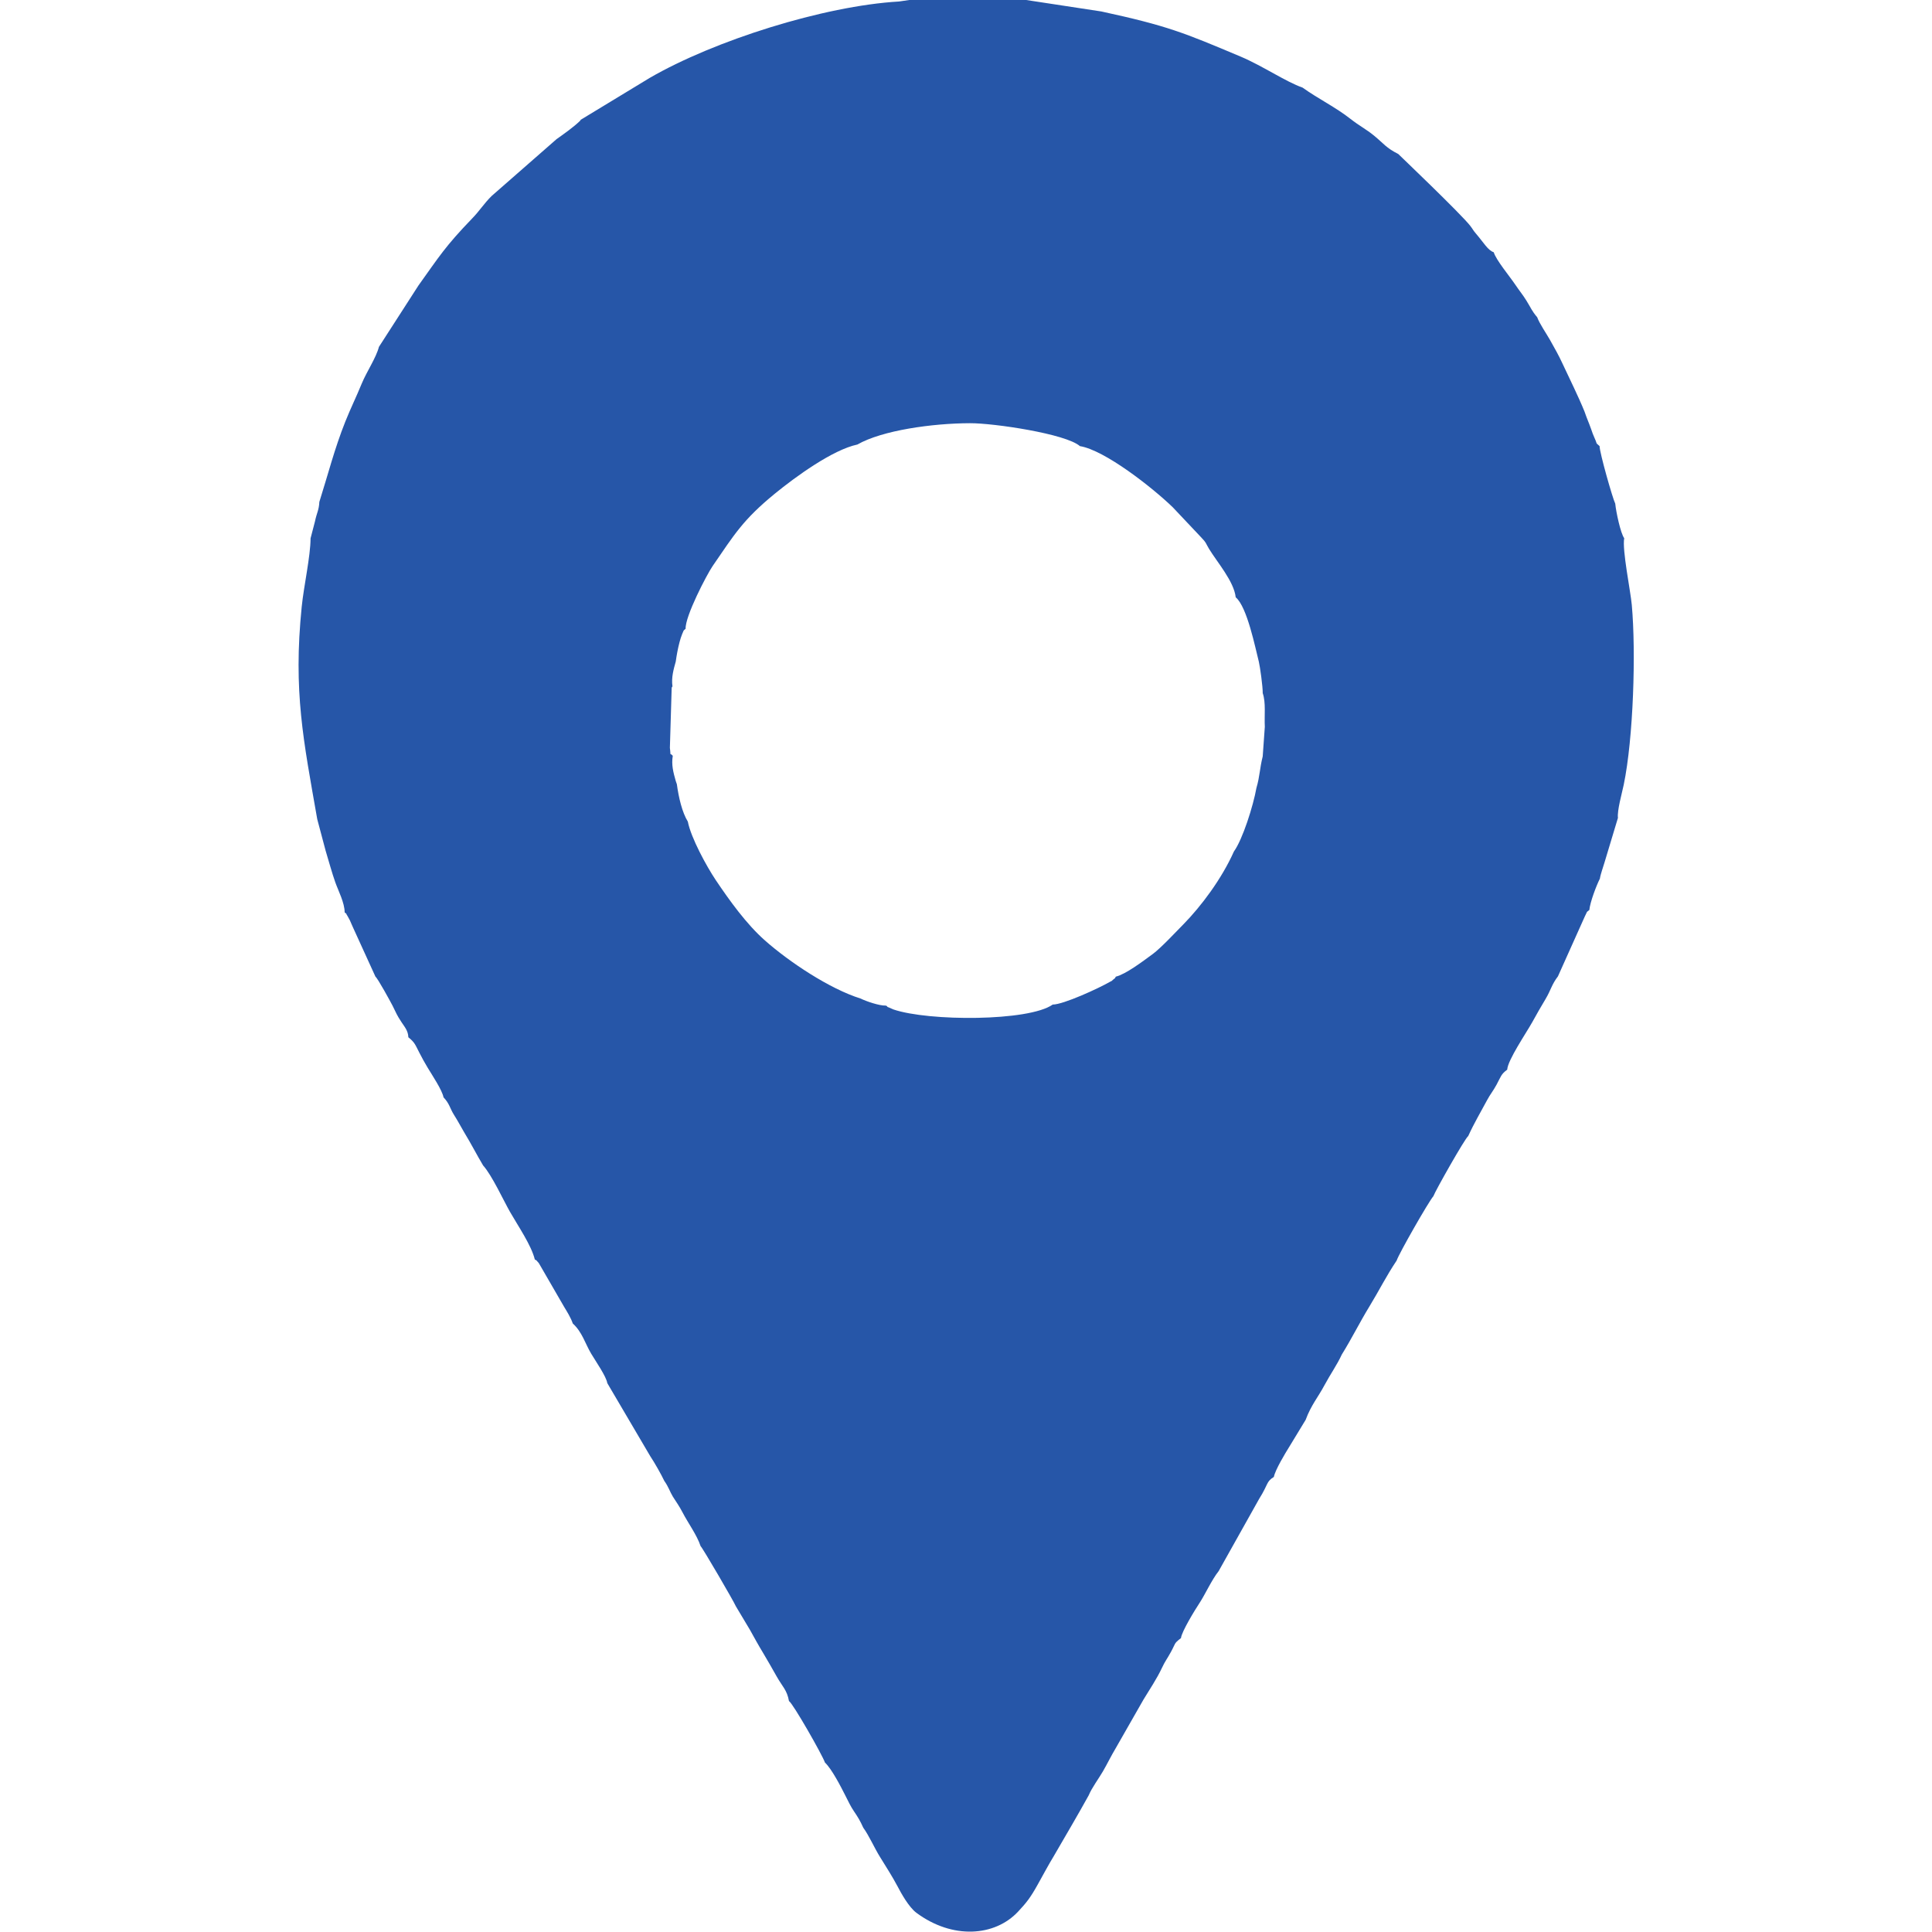 <?xml version="1.0" encoding="UTF-8"?> <!-- Creator: CorelDRAW 2021.5 --> <svg xmlns="http://www.w3.org/2000/svg" xmlns:xlink="http://www.w3.org/1999/xlink" xmlns:xodm="http://www.corel.com/coreldraw/odm/2003" xml:space="preserve" width="100mm" height="100mm" style="shape-rendering:geometricPrecision; text-rendering:geometricPrecision; image-rendering:optimizeQuality; fill-rule:evenodd; clip-rule:evenodd" viewBox="0 0 193.84 193.84"> <defs> <style type="text/css"> <![CDATA[ .fil1 {fill:none} .fil0 {fill:#2656A8} ]]> </style> </defs> <g id="Слой_x0020_1">  <path class="fil0" d="M126.69 75.89c-0.31,1.23 -0.29,2.02 -0.63,3.16 -0.32,1.81 -1.39,5.18 -2.26,6.38 -1.24,2.78 -3.3,5.5 -5.03,7.27 -0.81,0.82 -2.28,2.4 -3.1,3.01 -1.09,0.8 -2.7,2.02 -3.72,2.28 -0.17,0.28 0.05,0.03 -0.27,0.3 -0.31,0.27 -0.01,0.04 -0.36,0.24 -1.07,0.62 -4.63,2.26 -5.7,2.26 -2.4,1.7 -12.46,1.69 -15.98,0.49 -0,-0 -0.38,-0.16 -0.48,-0.21 -0.04,-0.02 -0.12,-0.02 -0.15,-0.09 -0.03,-0.07 -0.1,-0.06 -0.15,-0.09 -0.62,0.03 -1.99,-0.44 -2.5,-0.7 -3.14,-0.98 -7.19,-3.69 -9.61,-5.83 -1.86,-1.64 -3.58,-4.04 -4.93,-6.05 -0.92,-1.37 -2.5,-4.26 -2.81,-5.88 -0.57,-0.92 -0.92,-2.42 -1.1,-3.75l-0.11 -0.32c-0.25,-0.88 -0.45,-1.63 -0.3,-2.53 -0.37,-0.42 -0.16,0.22 -0.29,-0.8l0.18 -6c0.01,-0.09 0.04,-0.11 0.08,-0.16 -0.13,-0.89 0.12,-1.75 0.33,-2.5 0.09,-0.65 0.21,-1.3 0.38,-1.95 0.05,-0.2 0.18,-0.62 0.26,-0.8 0.22,-0.48 0.06,-0.27 0.35,-0.54 -0.06,-1.24 2.11,-5.41 2.71,-6.29 2.18,-3.17 3.04,-4.64 6.24,-7.26 2.08,-1.7 5.81,-4.41 8.28,-4.93 2.5,-1.43 7.54,-2.13 11.3,-2.14 2.38,-0.01 9.62,1.06 11.03,2.3 2.48,0.4 7.24,4.13 9.31,6.13l2.87 3.04c0.55,0.58 0.38,0.48 0.77,1.13 0.79,1.31 2.51,3.27 2.68,4.87 1.15,0.94 1.98,5.15 2.32,6.46 0.12,0.5 0.4,2.49 0.39,3.16 0.33,0.92 0.15,2.27 0.21,3.37l-0.21 2.95zm-68.46 -63.8c-0.63,0.63 -1.71,1.39 -2.39,1.87l-6.51 5.7c-0.79,0.78 -1.19,1.47 -1.96,2.26 -2.71,2.81 -3.3,3.81 -5.39,6.73l-3.96 6.15c-0.29,1.11 -1.21,2.45 -1.72,3.67 -0.59,1.44 -1.11,2.47 -1.65,3.82 -1.1,2.76 -1.72,5.26 -2.61,8.07 -0.04,0.83 -0.26,1.09 -0.44,1.96l-0.44 1.69c-0.01,1.83 -0.68,4.79 -0.89,6.88 -0.86,8.51 0.18,13.42 1.56,21.3l0.84 3.16c0.32,1.06 0.63,2.21 0.97,3.17 0.3,0.85 0.94,2.06 0.94,3.02 0.45,0.4 -0.05,-0.15 0.29,0.37 0.05,0.08 0.17,0.31 0.23,0.42 0.16,0.33 0.19,0.47 0.33,0.75l2.24 4.91c0.24,0.18 1.54,2.57 1.72,2.92 0.38,0.77 0.41,0.91 0.89,1.64 0.33,0.5 0.67,0.88 0.69,1.52 0.66,0.53 0.7,0.77 1.1,1.54 0.29,0.56 0.51,0.97 0.83,1.5 0.45,0.75 1.47,2.27 1.6,2.99 0.6,0.62 0.64,1.1 1.04,1.74 0.42,0.66 0.62,1.07 1.01,1.73 0.77,1.27 1.27,2.27 1.92,3.36 0.89,0.99 2.05,3.52 2.7,4.66 0.83,1.45 2.14,3.35 2.49,4.78 0.22,0.13 0.06,-0.04 0.4,0.36l2.54 4.39c0.29,0.48 0.66,1.06 0.87,1.67 0.94,0.85 1.24,2.01 1.84,3.02 0.47,0.79 1.52,2.29 1.62,2.96l4.31 7.33c0.41,0.61 1.12,1.86 1.41,2.48 0.45,0.64 0.54,1.05 0.86,1.58 0.36,0.58 0.58,0.84 0.96,1.56 0.58,1.12 1.45,2.28 1.82,3.4 0.23,0.22 3.34,5.56 3.54,6.04l1.41 2.36c0.48,0.86 0.85,1.54 1.3,2.28 0.47,0.78 0.93,1.6 1.39,2.41 0.59,1.04 1.03,1.35 1.23,2.46 0.38,0.2 3.35,5.41 3.61,6.17 0.69,0.65 1.6,2.43 2.02,3.26 0.33,0.66 0.57,1.16 0.89,1.63 0.4,0.59 0.62,0.95 0.93,1.64 0.59,0.81 1.11,2.02 1.67,2.92 0.63,1.02 1.24,1.97 1.74,2.91 0.4,0.77 1.17,2.15 1.92,2.71 3.62,2.69 7.88,2.39 10.22,-0.13 0.84,-0.9 1.22,-1.38 1.95,-2.69 0.51,-0.91 1.17,-2.14 1.58,-2.8 1.29,-2.22 2.53,-4.33 3.54,-6.16 0.32,-0.77 1,-1.67 1.43,-2.41 0.5,-0.87 0.73,-1.39 1.35,-2.44 0.97,-1.67 1.84,-3.25 2.73,-4.78 0.59,-0.97 1.34,-2.09 1.82,-3.12 0.35,-0.75 0.53,-0.92 0.91,-1.62 0.51,-0.92 0.27,-0.83 1.02,-1.41 0.06,-0.64 1.41,-2.84 1.86,-3.52 0.56,-0.85 1.22,-2.32 1.92,-3.2l4.07 -7.26c0.94,-1.49 0.68,-1.7 1.47,-2.19 0.12,-0.69 1.18,-2.44 1.55,-3.03l1.64 -2.7c0.54,-1.47 1.26,-2.29 1.88,-3.46 0.59,-1.1 1.29,-2.09 1.74,-3.08 1.03,-1.66 1.8,-3.24 2.78,-4.84 1,-1.64 1.67,-3.02 2.73,-4.6 0.2,-0.65 3.21,-5.92 3.68,-6.45 0.22,-0.59 3.19,-5.84 3.5,-6.04 0.58,-1.28 1.24,-2.38 1.88,-3.58 0.36,-0.67 0.59,-0.89 0.96,-1.57 0.46,-0.85 0.44,-1.04 1.07,-1.51 0.06,-0.98 1.92,-3.69 2.54,-4.81 0.39,-0.72 0.89,-1.58 1.31,-2.28 0.55,-0.93 0.61,-1.45 1.24,-2.27l2.7 -6.02c0.35,-0.69 0.08,-0.31 0.45,-0.64 0.08,-0.81 0.71,-2.46 1.06,-3.15 0.05,-0.39 0.34,-1.2 0.46,-1.61l1.35 -4.48c-0.09,-0.74 0.4,-2.46 0.58,-3.32 0.97,-4.67 1.24,-13.29 0.81,-18.05 -0.13,-1.43 -0.98,-5.53 -0.76,-6.69 -0.36,-0.48 -0.82,-2.63 -0.9,-3.47 -0.26,-0.51 -1.58,-5.15 -1.57,-5.77 -0.47,-0.43 -0.18,-0.1 -0.5,-0.8 -0.2,-0.44 -0.19,-0.47 -0.35,-0.91 -0.26,-0.73 -0.4,-0.99 -0.66,-1.75 -0.65,-1.6 -1.51,-3.31 -2.23,-4.86 -0.36,-0.79 -0.76,-1.48 -1.24,-2.34 -0.38,-0.67 -1.06,-1.65 -1.28,-2.27 -0.56,-0.66 -0.62,-0.93 -1.09,-1.68 -0.35,-0.57 -0.68,-0.95 -1.13,-1.62 -0.51,-0.76 -1.92,-2.46 -2.14,-3.22 -0.6,-0.21 -0.96,-0.91 -1.8,-1.89 -0.32,-0.38 -0.23,-0.33 -0.54,-0.74 -0.94,-1.22 -7.23,-7.21 -7.24,-7.23 -1.23,-0.62 -1.44,-1.03 -2.44,-1.85 -0.77,-0.63 -1.5,-1 -2.34,-1.66 -1.51,-1.19 -3.23,-2.01 -4.82,-3.15 -1.67,-0.58 -4.01,-2.18 -6.21,-3.11 -5.72,-2.41 -7.34,-3.09 -13.98,-4.53l-8 -1.22 -11.05 0c-0.05,0.03 -0.11,0.05 -0.15,0.06l-1.1 0.16c-7.56,0.44 -18.55,3.92 -25.02,7.67l-6.92 4.2z"></path> <rect class="fil1" x="-0" width="193.84" height="193.84"></rect> </g> </svg> 